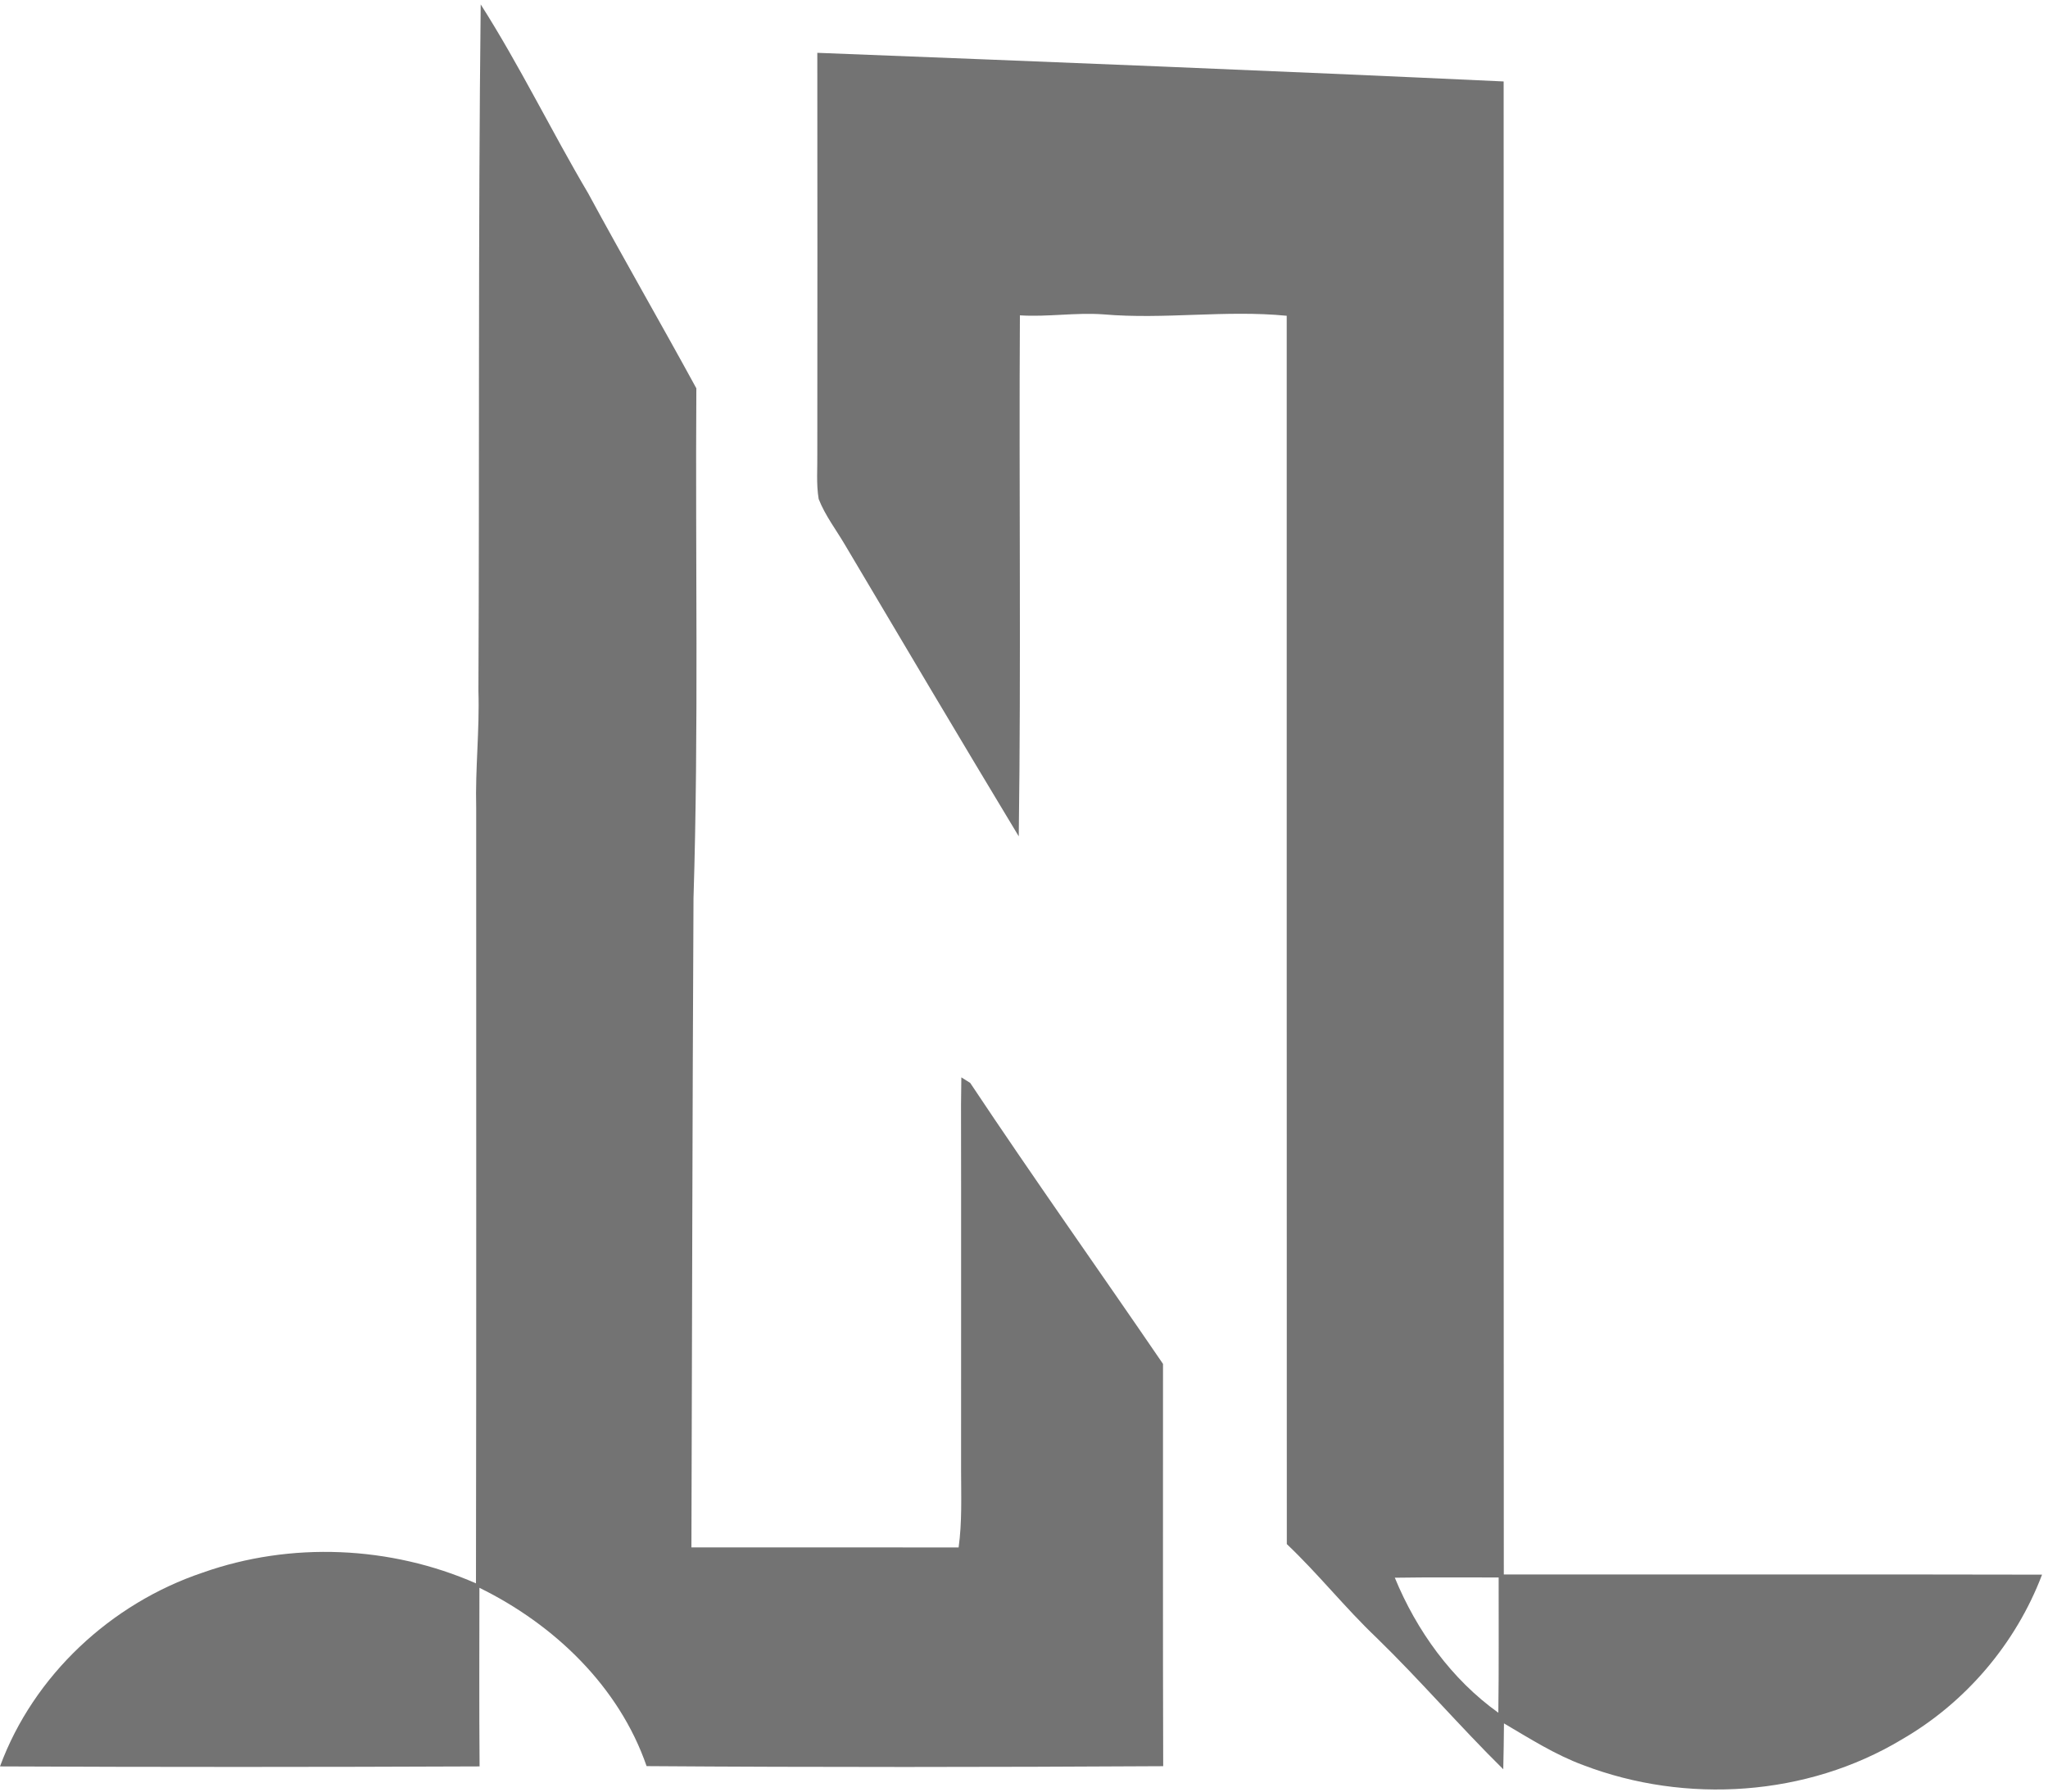 <svg width="64" height="56" viewBox="0 0 64 56" fill="none" xmlns="http://www.w3.org/2000/svg">
<path d="M15.022 0.138C16.238 2.045 17.226 4.089 18.378 6.038C19.485 8.084 20.647 10.096 21.761 12.138C21.726 17.452 21.837 22.769 21.672 28.078C21.637 34.84 21.628 41.605 21.607 48.367C24.39 48.367 27.174 48.364 29.957 48.369C30.067 47.573 30.035 46.771 30.034 45.972C30.032 42.158 30.039 38.343 30.032 34.529C30.034 34.244 30.039 33.96 30.042 33.675C30.11 33.718 30.249 33.806 30.319 33.849C32.285 36.805 34.342 39.7 36.344 42.632C36.347 46.824 36.336 51.014 36.35 55.206C30.97 55.237 25.587 55.242 20.206 55.204C19.345 52.711 17.314 50.774 14.982 49.63C14.98 51.492 14.972 53.351 14.987 55.213C9.991 55.234 4.996 55.236 0 55.213C1.049 52.365 3.472 50.117 6.333 49.156C9.088 48.18 12.202 48.317 14.874 49.491C14.889 41.409 14.879 33.329 14.881 25.248C14.849 24.03 14.989 22.819 14.951 21.602C14.984 14.447 14.941 7.29 15.022 0.138Z" fill="#737373"/>
<path d="M25.541 1.651C32.69 1.929 39.84 2.213 46.989 2.546C46.996 18.103 46.984 33.659 46.994 49.214C52.601 49.218 58.207 49.206 63.814 49.219C62.995 51.376 61.422 53.224 59.425 54.374C56.468 56.153 52.686 56.399 49.477 55.173C48.597 54.848 47.803 54.341 46.999 53.868C46.994 54.346 46.989 54.823 46.977 55.302C45.621 53.965 44.379 52.516 43.013 51.187C42.033 50.255 41.193 49.193 40.213 48.264C40.206 35.465 40.213 22.668 40.21 9.87C38.302 9.683 36.388 9.991 34.48 9.826C33.611 9.763 32.743 9.912 31.872 9.857C31.839 15.285 31.912 20.715 31.836 26.142C30.013 23.119 28.215 20.082 26.415 17.046C26.134 16.565 25.788 16.119 25.584 15.599C25.503 15.121 25.549 14.632 25.541 14.15C25.544 9.983 25.546 5.818 25.541 1.651ZM43.588 49.315C44.269 50.97 45.36 52.489 46.823 53.535C46.843 52.126 46.83 50.718 46.833 49.307C45.751 49.31 44.668 49.297 43.588 49.315Z" fill="#737373"/>
</svg>
